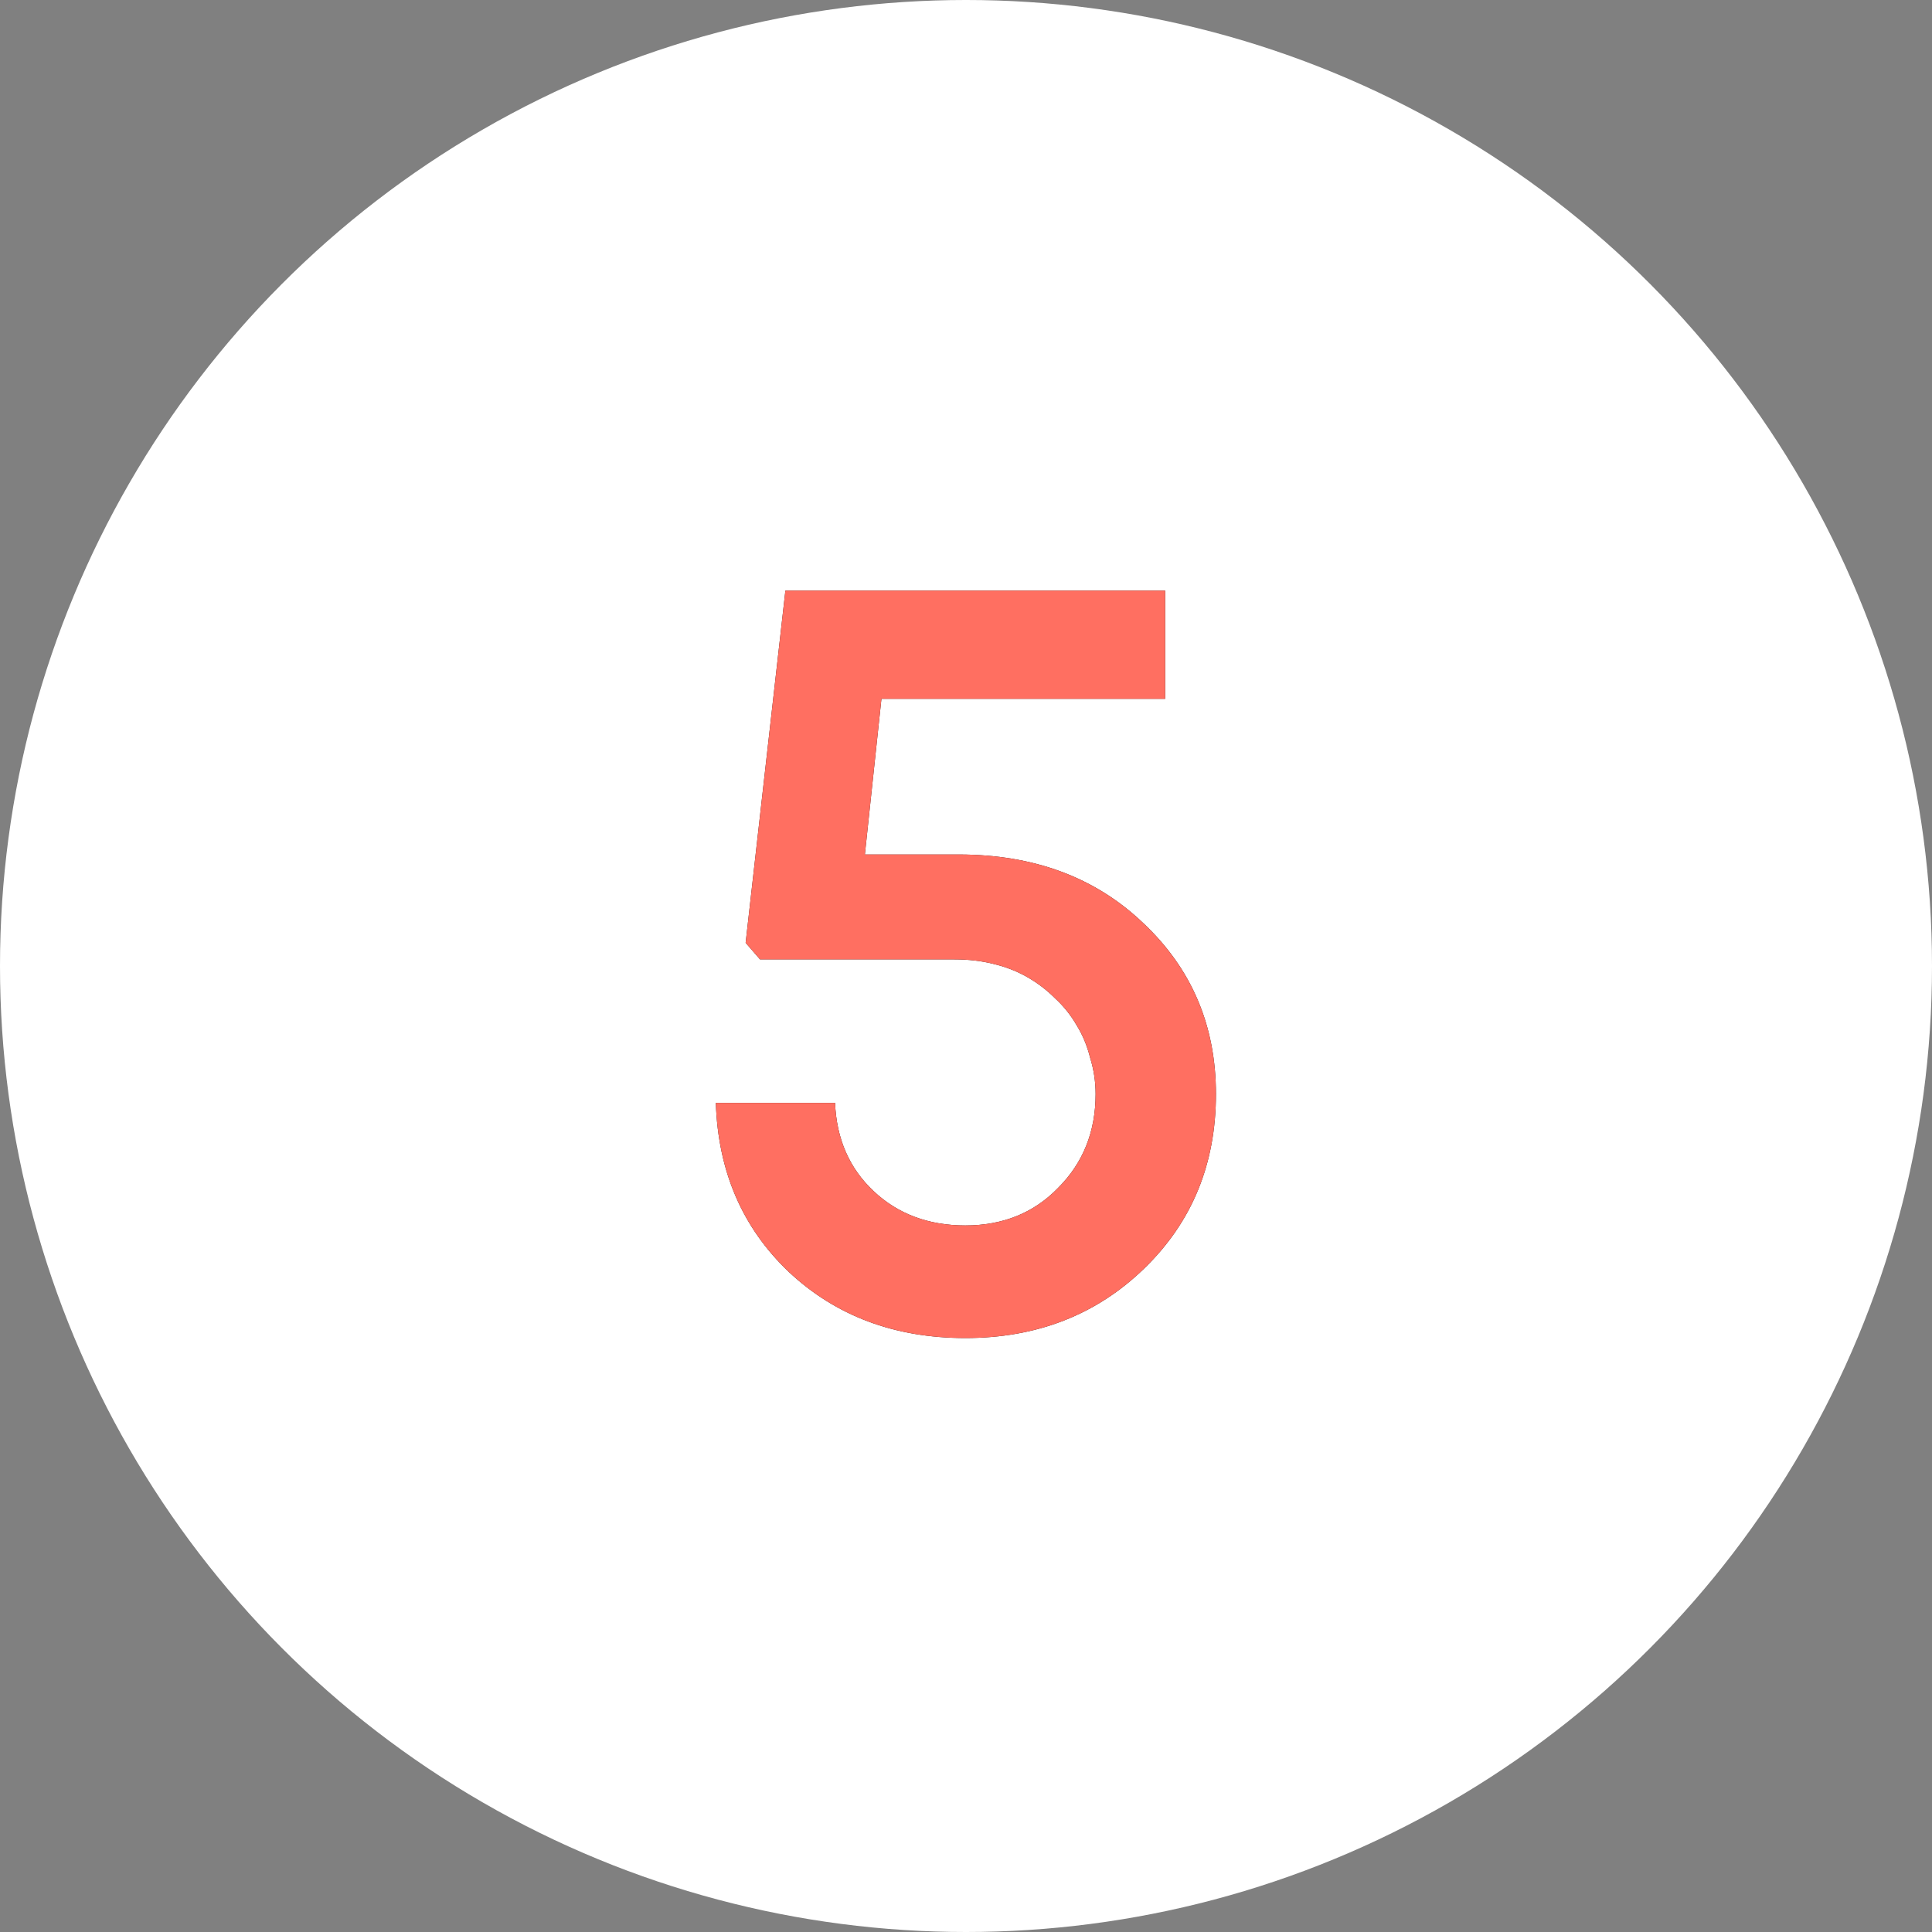 <?xml version="1.0" encoding="UTF-8"?> <svg xmlns="http://www.w3.org/2000/svg" width="140" height="140" viewBox="0 0 140 140" fill="none"><rect x="0" y="0" width="140" height="140" fill="#808080" stroke="none"/> <circle cx="70" cy="70" r="70" fill="white"></circle> <path d="M69.472 61.92C74.912 61.92 79.365 63.573 82.832 66.88C86.352 70.187 88.112 74.32 88.112 79.28C88.112 84.347 86.379 88.56 82.912 91.92C79.445 95.28 75.125 96.96 69.952 96.96C64.832 96.96 60.565 95.36 57.152 92.16C53.792 88.96 52.032 84.88 51.872 79.92H60.512C60.618 82.533 61.552 84.667 63.312 86.32C65.072 87.973 67.285 88.8 69.952 88.8C72.672 88.8 74.912 87.893 76.672 86.08C78.485 84.267 79.392 82 79.392 79.28C79.392 78.373 79.258 77.493 78.992 76.64C78.778 75.787 78.459 75.013 78.032 74.32C77.605 73.573 77.072 72.907 76.432 72.32C75.845 71.733 75.178 71.227 74.432 70.8C73.685 70.373 72.859 70.053 71.952 69.84C71.099 69.627 70.165 69.52 69.152 69.52H55.072L54.032 68.32L56.912 42.8H84.432V50.64H63.872L62.672 61.92H69.472Z" fill="#2D0C09"></path> <path d="M69.472 61.92C74.912 61.92 79.365 63.573 82.832 66.88C86.352 70.187 88.112 74.32 88.112 79.28C88.112 84.347 86.379 88.56 82.912 91.92C79.445 95.28 75.125 96.96 69.952 96.96C64.832 96.96 60.565 95.36 57.152 92.16C53.792 88.96 52.032 84.88 51.872 79.92H60.512C60.618 82.533 61.552 84.667 63.312 86.32C65.072 87.973 67.285 88.8 69.952 88.8C72.672 88.8 74.912 87.893 76.672 86.08C78.485 84.267 79.392 82 79.392 79.28C79.392 78.373 79.258 77.493 78.992 76.64C78.778 75.787 78.459 75.013 78.032 74.32C77.605 73.573 77.072 72.907 76.432 72.32C75.845 71.733 75.178 71.227 74.432 70.8C73.685 70.373 72.859 70.053 71.952 69.84C71.099 69.627 70.165 69.52 69.152 69.52H55.072L54.032 68.32L56.912 42.8H84.432V50.64H63.872L62.672 61.92H69.472Z" fill="#FF6F61"></path> </svg> 